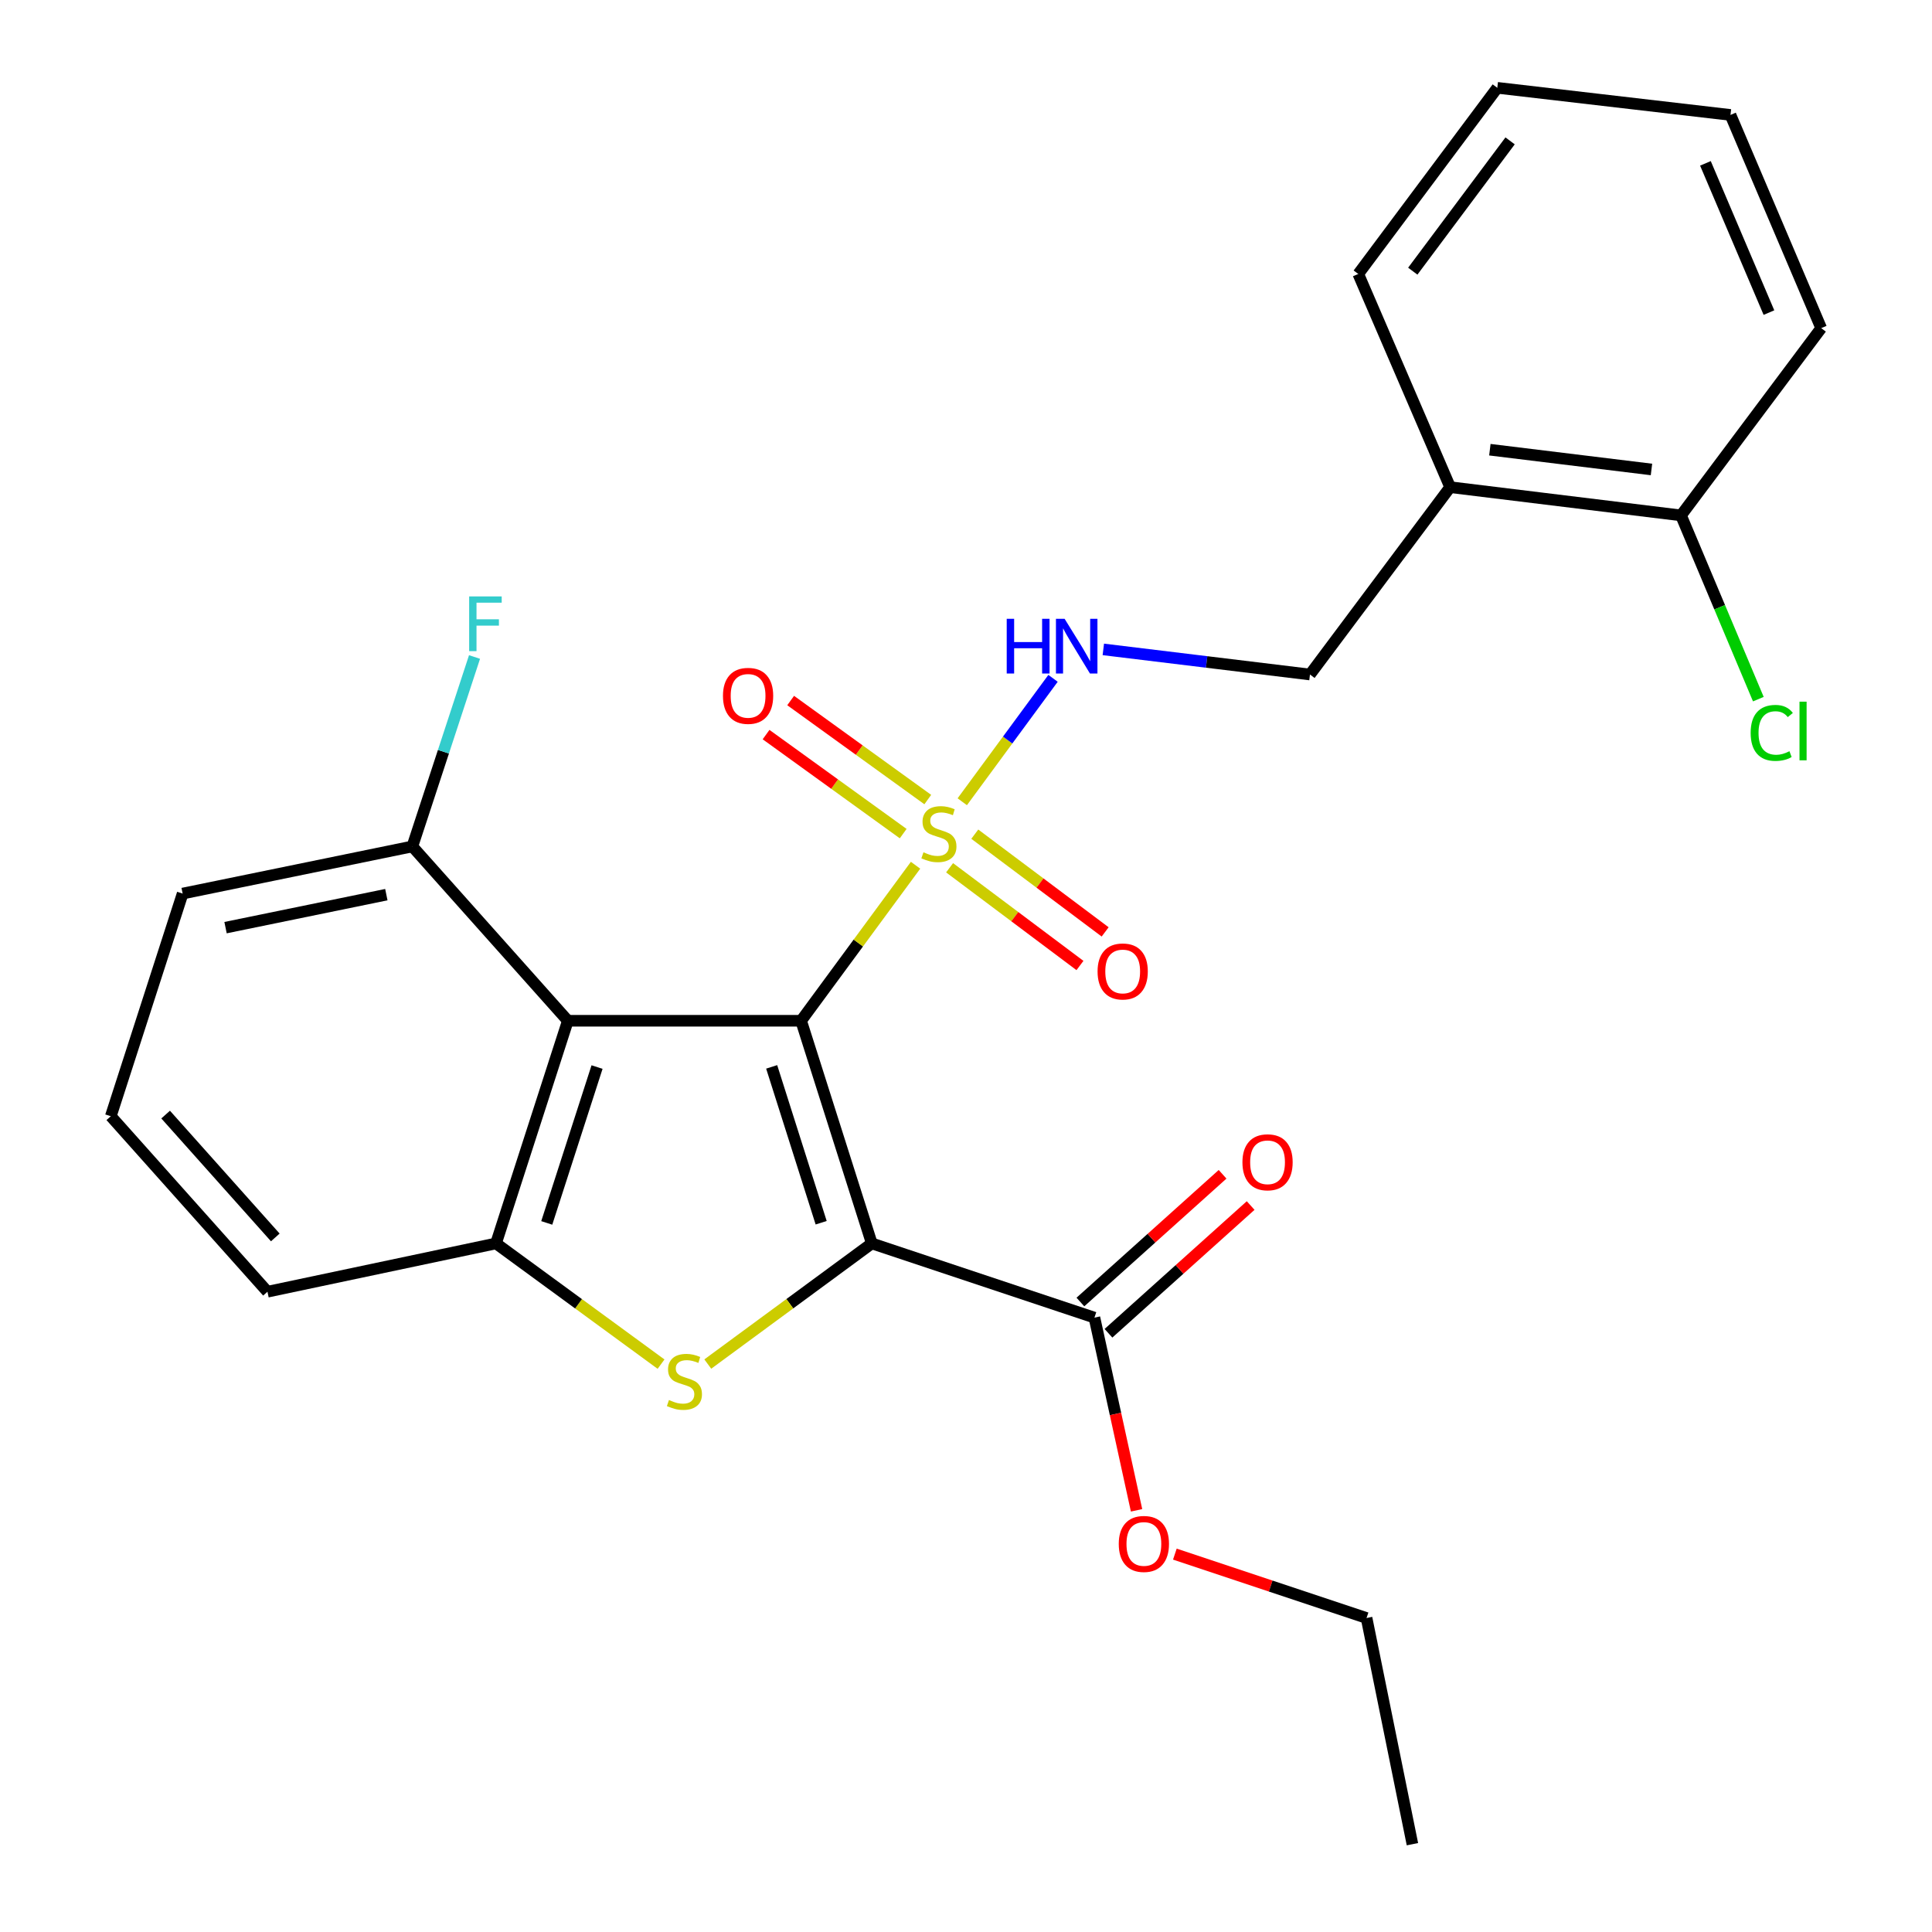 <?xml version='1.0' encoding='iso-8859-1'?>
<svg version='1.1' baseProfile='full'
              xmlns='http://www.w3.org/2000/svg'
                      xmlns:rdkit='http://www.rdkit.org/xml'
                      xmlns:xlink='http://www.w3.org/1999/xlink'
                  xml:space='preserve'
width='1000px' height='1000px' viewBox='0 0 1000 1000'>
<!-- END OF HEADER -->
<rect style='opacity:1.0;fill:#FFFFFF;stroke:none' width='1000' height='1000' x='0' y='0'> </rect>
<path class='bond-0' d='M 414.647,528.346 L 451.242,643.592' style='fill:none;fill-rule:evenodd;stroke:#000000;stroke-width:6px;stroke-linecap:butt;stroke-linejoin:miter;stroke-opacity:1' />
<path class='bond-0' d='M 399.416,552.213 L 425.033,632.885' style='fill:none;fill-rule:evenodd;stroke:#000000;stroke-width:6px;stroke-linecap:butt;stroke-linejoin:miter;stroke-opacity:1' />
<path class='bond-1' d='M 414.647,528.346 L 444.268,488.097' style='fill:none;fill-rule:evenodd;stroke:#000000;stroke-width:6px;stroke-linecap:butt;stroke-linejoin:miter;stroke-opacity:1' />
<path class='bond-1' d='M 444.268,488.097 L 473.889,447.848' style='fill:none;fill-rule:evenodd;stroke:#CCCC00;stroke-width:6px;stroke-linecap:butt;stroke-linejoin:miter;stroke-opacity:1' />
<path class='bond-3' d='M 414.647,528.346 L 293.918,528.346' style='fill:none;fill-rule:evenodd;stroke:#000000;stroke-width:6px;stroke-linecap:butt;stroke-linejoin:miter;stroke-opacity:1' />
<path class='bond-2' d='M 451.242,643.592 L 408.795,674.812' style='fill:none;fill-rule:evenodd;stroke:#000000;stroke-width:6px;stroke-linecap:butt;stroke-linejoin:miter;stroke-opacity:1' />
<path class='bond-2' d='M 408.795,674.812 L 366.348,706.031' style='fill:none;fill-rule:evenodd;stroke:#CCCC00;stroke-width:6px;stroke-linecap:butt;stroke-linejoin:miter;stroke-opacity:1' />
<path class='bond-5' d='M 451.242,643.592 L 566.476,682.011' style='fill:none;fill-rule:evenodd;stroke:#000000;stroke-width:6px;stroke-linecap:butt;stroke-linejoin:miter;stroke-opacity:1' />
<path class='bond-6' d='M 498.067,414.985 L 521.556,383.047' style='fill:none;fill-rule:evenodd;stroke:#CCCC00;stroke-width:6px;stroke-linecap:butt;stroke-linejoin:miter;stroke-opacity:1' />
<path class='bond-6' d='M 521.556,383.047 L 545.045,351.11' style='fill:none;fill-rule:evenodd;stroke:#0000FF;stroke-width:6px;stroke-linecap:butt;stroke-linejoin:miter;stroke-opacity:1' />
<path class='bond-7' d='M 480.216,413.853 L 444.729,388.225' style='fill:none;fill-rule:evenodd;stroke:#CCCC00;stroke-width:6px;stroke-linecap:butt;stroke-linejoin:miter;stroke-opacity:1' />
<path class='bond-7' d='M 444.729,388.225 L 409.242,362.597' style='fill:none;fill-rule:evenodd;stroke:#FF0000;stroke-width:6px;stroke-linecap:butt;stroke-linejoin:miter;stroke-opacity:1' />
<path class='bond-7' d='M 467.488,431.478 L 432.001,405.85' style='fill:none;fill-rule:evenodd;stroke:#CCCC00;stroke-width:6px;stroke-linecap:butt;stroke-linejoin:miter;stroke-opacity:1' />
<path class='bond-7' d='M 432.001,405.85 L 396.514,380.222' style='fill:none;fill-rule:evenodd;stroke:#FF0000;stroke-width:6px;stroke-linecap:butt;stroke-linejoin:miter;stroke-opacity:1' />
<path class='bond-8' d='M 491.509,449.156 L 525.248,474.451' style='fill:none;fill-rule:evenodd;stroke:#CCCC00;stroke-width:6px;stroke-linecap:butt;stroke-linejoin:miter;stroke-opacity:1' />
<path class='bond-8' d='M 525.248,474.451 L 558.986,499.746' style='fill:none;fill-rule:evenodd;stroke:#FF0000;stroke-width:6px;stroke-linecap:butt;stroke-linejoin:miter;stroke-opacity:1' />
<path class='bond-8' d='M 504.551,431.762 L 538.289,457.057' style='fill:none;fill-rule:evenodd;stroke:#CCCC00;stroke-width:6px;stroke-linecap:butt;stroke-linejoin:miter;stroke-opacity:1' />
<path class='bond-8' d='M 538.289,457.057 L 572.027,482.352' style='fill:none;fill-rule:evenodd;stroke:#FF0000;stroke-width:6px;stroke-linecap:butt;stroke-linejoin:miter;stroke-opacity:1' />
<path class='bond-26' d='M 342.157,706.073 L 299.444,674.833' style='fill:none;fill-rule:evenodd;stroke:#CCCC00;stroke-width:6px;stroke-linecap:butt;stroke-linejoin:miter;stroke-opacity:1' />
<path class='bond-26' d='M 299.444,674.833 L 256.73,643.592' style='fill:none;fill-rule:evenodd;stroke:#000000;stroke-width:6px;stroke-linecap:butt;stroke-linejoin:miter;stroke-opacity:1' />
<path class='bond-4' d='M 293.918,528.346 L 256.73,643.592' style='fill:none;fill-rule:evenodd;stroke:#000000;stroke-width:6px;stroke-linecap:butt;stroke-linejoin:miter;stroke-opacity:1' />
<path class='bond-4' d='M 309.029,552.309 L 282.998,632.981' style='fill:none;fill-rule:evenodd;stroke:#000000;stroke-width:6px;stroke-linecap:butt;stroke-linejoin:miter;stroke-opacity:1' />
<path class='bond-9' d='M 293.918,528.346 L 213.432,438.114' style='fill:none;fill-rule:evenodd;stroke:#000000;stroke-width:6px;stroke-linecap:butt;stroke-linejoin:miter;stroke-opacity:1' />
<path class='bond-17' d='M 256.73,643.592 L 138.441,668.593' style='fill:none;fill-rule:evenodd;stroke:#000000;stroke-width:6px;stroke-linecap:butt;stroke-linejoin:miter;stroke-opacity:1' />
<path class='bond-12' d='M 573.74,690.098 L 610.537,657.041' style='fill:none;fill-rule:evenodd;stroke:#000000;stroke-width:6px;stroke-linecap:butt;stroke-linejoin:miter;stroke-opacity:1' />
<path class='bond-12' d='M 610.537,657.041 L 647.334,623.984' style='fill:none;fill-rule:evenodd;stroke:#FF0000;stroke-width:6px;stroke-linecap:butt;stroke-linejoin:miter;stroke-opacity:1' />
<path class='bond-12' d='M 559.212,673.925 L 596.008,640.868' style='fill:none;fill-rule:evenodd;stroke:#000000;stroke-width:6px;stroke-linecap:butt;stroke-linejoin:miter;stroke-opacity:1' />
<path class='bond-12' d='M 596.008,640.868 L 632.805,607.811' style='fill:none;fill-rule:evenodd;stroke:#FF0000;stroke-width:6px;stroke-linecap:butt;stroke-linejoin:miter;stroke-opacity:1' />
<path class='bond-14' d='M 566.476,682.011 L 577.379,731.876' style='fill:none;fill-rule:evenodd;stroke:#000000;stroke-width:6px;stroke-linecap:butt;stroke-linejoin:miter;stroke-opacity:1' />
<path class='bond-14' d='M 577.379,731.876 L 588.282,781.741' style='fill:none;fill-rule:evenodd;stroke:#FF0000;stroke-width:6px;stroke-linecap:butt;stroke-linejoin:miter;stroke-opacity:1' />
<path class='bond-11' d='M 571.078,336.125 L 624.558,342.625' style='fill:none;fill-rule:evenodd;stroke:#0000FF;stroke-width:6px;stroke-linecap:butt;stroke-linejoin:miter;stroke-opacity:1' />
<path class='bond-11' d='M 624.558,342.625 L 678.038,349.125' style='fill:none;fill-rule:evenodd;stroke:#000000;stroke-width:6px;stroke-linecap:butt;stroke-linejoin:miter;stroke-opacity:1' />
<path class='bond-15' d='M 213.432,438.114 L 229.524,389.087' style='fill:none;fill-rule:evenodd;stroke:#000000;stroke-width:6px;stroke-linecap:butt;stroke-linejoin:miter;stroke-opacity:1' />
<path class='bond-15' d='M 229.524,389.087 L 245.616,340.06' style='fill:none;fill-rule:evenodd;stroke:#33CCCC;stroke-width:6px;stroke-linecap:butt;stroke-linejoin:miter;stroke-opacity:1' />
<path class='bond-19' d='M 213.432,438.114 L 94.538,462.511' style='fill:none;fill-rule:evenodd;stroke:#000000;stroke-width:6px;stroke-linecap:butt;stroke-linejoin:miter;stroke-opacity:1' />
<path class='bond-19' d='M 199.968,463.069 L 116.742,480.147' style='fill:none;fill-rule:evenodd;stroke:#000000;stroke-width:6px;stroke-linecap:butt;stroke-linejoin:miter;stroke-opacity:1' />
<path class='bond-10' d='M 750.589,252.153 L 678.038,349.125' style='fill:none;fill-rule:evenodd;stroke:#000000;stroke-width:6px;stroke-linecap:butt;stroke-linejoin:miter;stroke-opacity:1' />
<path class='bond-13' d='M 750.589,252.153 L 870.086,266.767' style='fill:none;fill-rule:evenodd;stroke:#000000;stroke-width:6px;stroke-linecap:butt;stroke-linejoin:miter;stroke-opacity:1' />
<path class='bond-13' d='M 771.152,232.766 L 854.8,242.996' style='fill:none;fill-rule:evenodd;stroke:#000000;stroke-width:6px;stroke-linecap:butt;stroke-linejoin:miter;stroke-opacity:1' />
<path class='bond-20' d='M 750.589,252.153 L 703.039,141.799' style='fill:none;fill-rule:evenodd;stroke:#000000;stroke-width:6px;stroke-linecap:butt;stroke-linejoin:miter;stroke-opacity:1' />
<path class='bond-16' d='M 870.086,266.767 L 890.101,314.323' style='fill:none;fill-rule:evenodd;stroke:#000000;stroke-width:6px;stroke-linecap:butt;stroke-linejoin:miter;stroke-opacity:1' />
<path class='bond-16' d='M 890.101,314.323 L 910.117,361.878' style='fill:none;fill-rule:evenodd;stroke:#00CC00;stroke-width:6px;stroke-linecap:butt;stroke-linejoin:miter;stroke-opacity:1' />
<path class='bond-21' d='M 870.086,266.767 L 942.649,169.843' style='fill:none;fill-rule:evenodd;stroke:#000000;stroke-width:6px;stroke-linecap:butt;stroke-linejoin:miter;stroke-opacity:1' />
<path class='bond-22' d='M 608.106,804.402 L 657.716,820.939' style='fill:none;fill-rule:evenodd;stroke:#FF0000;stroke-width:6px;stroke-linecap:butt;stroke-linejoin:miter;stroke-opacity:1' />
<path class='bond-22' d='M 657.716,820.939 L 707.326,837.476' style='fill:none;fill-rule:evenodd;stroke:#000000;stroke-width:6px;stroke-linecap:butt;stroke-linejoin:miter;stroke-opacity:1' />
<path class='bond-27' d='M 138.441,668.593 L 57.351,577.756' style='fill:none;fill-rule:evenodd;stroke:#000000;stroke-width:6px;stroke-linecap:butt;stroke-linejoin:miter;stroke-opacity:1' />
<path class='bond-27' d='M 142.495,640.49 L 85.733,576.904' style='fill:none;fill-rule:evenodd;stroke:#000000;stroke-width:6px;stroke-linecap:butt;stroke-linejoin:miter;stroke-opacity:1' />
<path class='bond-18' d='M 57.351,577.756 L 94.538,462.511' style='fill:none;fill-rule:evenodd;stroke:#000000;stroke-width:6px;stroke-linecap:butt;stroke-linejoin:miter;stroke-opacity:1' />
<path class='bond-24' d='M 703.039,141.799 L 774.998,45.455' style='fill:none;fill-rule:evenodd;stroke:#000000;stroke-width:6px;stroke-linecap:butt;stroke-linejoin:miter;stroke-opacity:1' />
<path class='bond-24' d='M 731.25,140.356 L 781.622,72.915' style='fill:none;fill-rule:evenodd;stroke:#000000;stroke-width:6px;stroke-linecap:butt;stroke-linejoin:miter;stroke-opacity:1' />
<path class='bond-28' d='M 942.649,169.843 L 895.691,59.489' style='fill:none;fill-rule:evenodd;stroke:#000000;stroke-width:6px;stroke-linecap:butt;stroke-linejoin:miter;stroke-opacity:1' />
<path class='bond-28' d='M 915.601,161.802 L 882.73,84.554' style='fill:none;fill-rule:evenodd;stroke:#000000;stroke-width:6px;stroke-linecap:butt;stroke-linejoin:miter;stroke-opacity:1' />
<path class='bond-23' d='M 707.326,837.476 L 731.071,954.545' style='fill:none;fill-rule:evenodd;stroke:#000000;stroke-width:6px;stroke-linecap:butt;stroke-linejoin:miter;stroke-opacity:1' />
<path class='bond-25' d='M 774.998,45.455 L 895.691,59.489' style='fill:none;fill-rule:evenodd;stroke:#000000;stroke-width:6px;stroke-linecap:butt;stroke-linejoin:miter;stroke-opacity:1' />
<path  class='atom-2' d='M 477.978 441.143
Q 478.298 441.263, 479.618 441.823
Q 480.938 442.383, 482.378 442.743
Q 483.858 443.063, 485.298 443.063
Q 487.978 443.063, 489.538 441.783
Q 491.098 440.463, 491.098 438.183
Q 491.098 436.623, 490.298 435.663
Q 489.538 434.703, 488.338 434.183
Q 487.138 433.663, 485.138 433.063
Q 482.618 432.303, 481.098 431.583
Q 479.618 430.863, 478.538 429.343
Q 477.498 427.823, 477.498 425.263
Q 477.498 421.703, 479.898 419.503
Q 482.338 417.303, 487.138 417.303
Q 490.418 417.303, 494.138 418.863
L 493.218 421.943
Q 489.818 420.543, 487.258 420.543
Q 484.498 420.543, 482.978 421.703
Q 481.458 422.823, 481.498 424.783
Q 481.498 426.303, 482.258 427.223
Q 483.058 428.143, 484.178 428.663
Q 485.338 429.183, 487.258 429.783
Q 489.818 430.583, 491.338 431.383
Q 492.858 432.183, 493.938 433.823
Q 495.058 435.423, 495.058 438.183
Q 495.058 442.103, 492.418 444.223
Q 489.818 446.303, 485.458 446.303
Q 482.938 446.303, 481.018 445.743
Q 479.138 445.223, 476.898 444.303
L 477.978 441.143
' fill='#CCCC00'/>
<path  class='atom-3' d='M 346.258 724.643
Q 346.578 724.763, 347.898 725.323
Q 349.218 725.883, 350.658 726.243
Q 352.138 726.563, 353.578 726.563
Q 356.258 726.563, 357.818 725.283
Q 359.378 723.963, 359.378 721.683
Q 359.378 720.123, 358.578 719.163
Q 357.818 718.203, 356.618 717.683
Q 355.418 717.163, 353.418 716.563
Q 350.898 715.803, 349.378 715.083
Q 347.898 714.363, 346.818 712.843
Q 345.778 711.323, 345.778 708.763
Q 345.778 705.203, 348.178 703.003
Q 350.618 700.803, 355.418 700.803
Q 358.698 700.803, 362.418 702.363
L 361.498 705.443
Q 358.098 704.043, 355.538 704.043
Q 352.778 704.043, 351.258 705.203
Q 349.738 706.323, 349.778 708.283
Q 349.778 709.803, 350.538 710.723
Q 351.338 711.643, 352.458 712.163
Q 353.618 712.683, 355.538 713.283
Q 358.098 714.083, 359.618 714.883
Q 361.138 715.683, 362.218 717.323
Q 363.338 718.923, 363.338 721.683
Q 363.338 725.603, 360.698 727.723
Q 358.098 729.803, 353.738 729.803
Q 351.218 729.803, 349.298 729.243
Q 347.418 728.723, 345.178 727.803
L 346.258 724.643
' fill='#CCCC00'/>
<path  class='atom-7' d='M 521.077 320.291
L 524.917 320.291
L 524.917 332.331
L 539.397 332.331
L 539.397 320.291
L 543.237 320.291
L 543.237 348.611
L 539.397 348.611
L 539.397 335.531
L 524.917 335.531
L 524.917 348.611
L 521.077 348.611
L 521.077 320.291
' fill='#0000FF'/>
<path  class='atom-7' d='M 551.037 320.291
L 560.317 335.291
Q 561.237 336.771, 562.717 339.451
Q 564.197 342.131, 564.277 342.291
L 564.277 320.291
L 568.037 320.291
L 568.037 348.611
L 564.157 348.611
L 554.197 332.211
Q 553.037 330.291, 551.797 328.091
Q 550.597 325.891, 550.237 325.211
L 550.237 348.611
L 546.557 348.611
L 546.557 320.291
L 551.037 320.291
' fill='#0000FF'/>
<path  class='atom-8' d='M 374.206 360.172
Q 374.206 353.372, 377.566 349.572
Q 380.926 345.772, 387.206 345.772
Q 393.486 345.772, 396.846 349.572
Q 400.206 353.372, 400.206 360.172
Q 400.206 367.052, 396.806 370.972
Q 393.406 374.852, 387.206 374.852
Q 380.966 374.852, 377.566 370.972
Q 374.206 367.092, 374.206 360.172
M 387.206 371.652
Q 391.526 371.652, 393.846 368.772
Q 396.206 365.852, 396.206 360.172
Q 396.206 354.612, 393.846 351.812
Q 391.526 348.972, 387.206 348.972
Q 382.886 348.972, 380.526 351.772
Q 378.206 354.572, 378.206 360.172
Q 378.206 365.892, 380.526 368.772
Q 382.886 371.652, 387.206 371.652
' fill='#FF0000'/>
<path  class='atom-9' d='M 568.102 502.822
Q 568.102 496.022, 571.462 492.222
Q 574.822 488.422, 581.102 488.422
Q 587.382 488.422, 590.742 492.222
Q 594.102 496.022, 594.102 502.822
Q 594.102 509.702, 590.702 513.622
Q 587.302 517.502, 581.102 517.502
Q 574.862 517.502, 571.462 513.622
Q 568.102 509.742, 568.102 502.822
M 581.102 514.302
Q 585.422 514.302, 587.742 511.422
Q 590.102 508.502, 590.102 502.822
Q 590.102 497.262, 587.742 494.462
Q 585.422 491.622, 581.102 491.622
Q 576.782 491.622, 574.422 494.422
Q 572.102 497.222, 572.102 502.822
Q 572.102 508.542, 574.422 511.422
Q 576.782 514.302, 581.102 514.302
' fill='#FF0000'/>
<path  class='atom-13' d='M 643.081 601.593
Q 643.081 594.793, 646.441 590.993
Q 649.801 587.193, 656.081 587.193
Q 662.361 587.193, 665.721 590.993
Q 669.081 594.793, 669.081 601.593
Q 669.081 608.473, 665.681 612.393
Q 662.281 616.273, 656.081 616.273
Q 649.841 616.273, 646.441 612.393
Q 643.081 608.513, 643.081 601.593
M 656.081 613.073
Q 660.401 613.073, 662.721 610.193
Q 665.081 607.273, 665.081 601.593
Q 665.081 596.033, 662.721 593.233
Q 660.401 590.393, 656.081 590.393
Q 651.761 590.393, 649.401 593.193
Q 647.081 595.993, 647.081 601.593
Q 647.081 607.313, 649.401 610.193
Q 651.761 613.073, 656.081 613.073
' fill='#FF0000'/>
<path  class='atom-15' d='M 579.069 799.137
Q 579.069 792.337, 582.429 788.537
Q 585.789 784.737, 592.069 784.737
Q 598.349 784.737, 601.709 788.537
Q 605.069 792.337, 605.069 799.137
Q 605.069 806.017, 601.669 809.937
Q 598.269 813.817, 592.069 813.817
Q 585.829 813.817, 582.429 809.937
Q 579.069 806.057, 579.069 799.137
M 592.069 810.617
Q 596.389 810.617, 598.709 807.737
Q 601.069 804.817, 601.069 799.137
Q 601.069 793.577, 598.709 790.777
Q 596.389 787.937, 592.069 787.937
Q 587.749 787.937, 585.389 790.737
Q 583.069 793.537, 583.069 799.137
Q 583.069 804.857, 585.389 807.737
Q 587.749 810.617, 592.069 810.617
' fill='#FF0000'/>
<path  class='atom-16' d='M 242.839 308.708
L 259.679 308.708
L 259.679 311.948
L 246.639 311.948
L 246.639 320.548
L 258.239 320.548
L 258.239 323.828
L 246.639 323.828
L 246.639 337.028
L 242.839 337.028
L 242.839 308.708
' fill='#33CCCC'/>
<path  class='atom-17' d='M 906.136 379.345
Q 906.136 372.305, 909.416 368.625
Q 912.736 364.905, 919.016 364.905
Q 924.856 364.905, 927.976 369.025
L 925.336 371.185
Q 923.056 368.185, 919.016 368.185
Q 914.736 368.185, 912.456 371.065
Q 910.216 373.905, 910.216 379.345
Q 910.216 384.945, 912.536 387.825
Q 914.896 390.705, 919.456 390.705
Q 922.576 390.705, 926.216 388.825
L 927.336 391.825
Q 925.856 392.785, 923.616 393.345
Q 921.376 393.905, 918.896 393.905
Q 912.736 393.905, 909.416 390.145
Q 906.136 386.385, 906.136 379.345
' fill='#00CC00'/>
<path  class='atom-17' d='M 931.416 363.185
L 935.096 363.185
L 935.096 393.545
L 931.416 393.545
L 931.416 363.185
' fill='#00CC00'/>
</svg>
